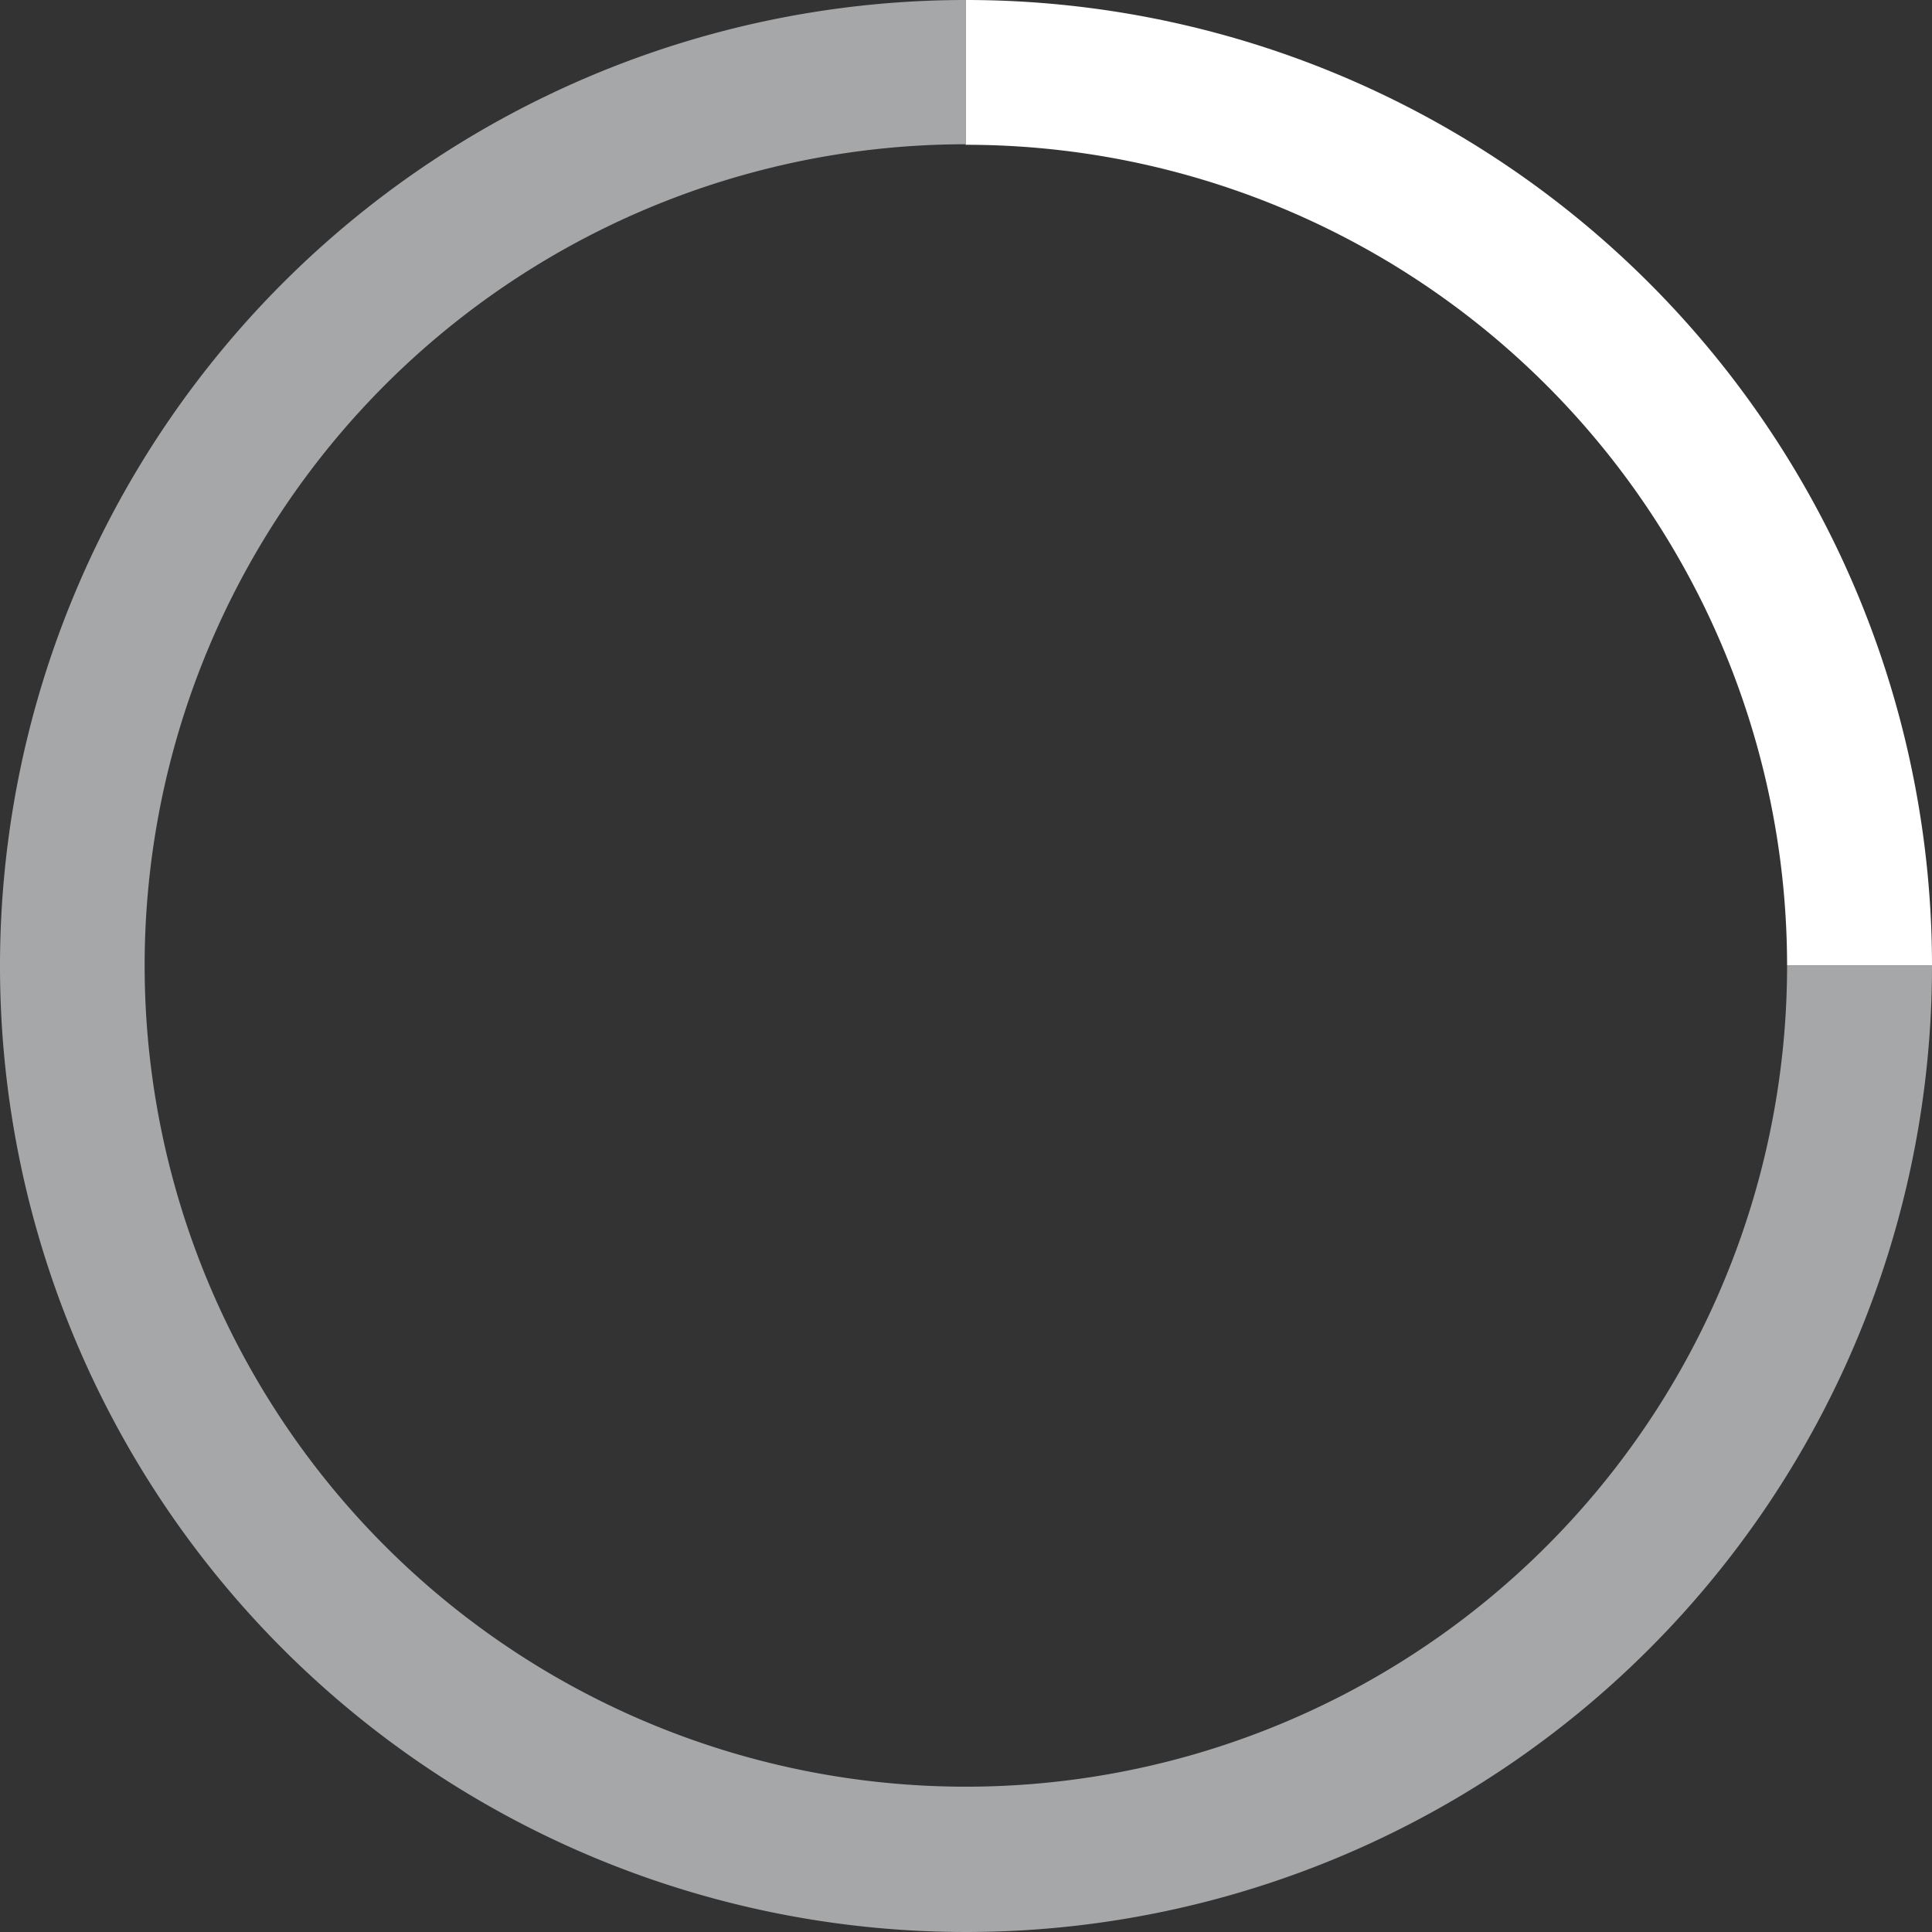 <svg xmlns="http://www.w3.org/2000/svg" xmlns:xlink="http://www.w3.org/1999/xlink" viewBox="0 0 147.32 147.32"><rect x="0" y="0" width="147.32" height="147.32" fill="#333333" stroke="none"/><defs><style>.cls-1,.cls-2,.cls-3,.cls-4{fill:none;}.cls-1,.cls-2{clip-rule:evenodd;}.cls-2{clip-path:url(#clip-path);}.cls-4,.cls-7,.cls-9{fill-rule:evenodd;}.cls-5{clip-path:url(#clip-path-2);}.cls-6{clip-path:url(#clip-path-3);}.cls-7{fill:#fff;}.cls-8{clip-path:url(#clip-path-4);}.cls-9{fill:#a6a7a9;}</style><clipPath id="clip-path"><polygon class="cls-1" points="40 120 120 120 120 40 40 40 40 120 40 120"/></clipPath><clipPath id="clip-path-2" transform="translate(-6.37 -6.37)"><polygon class="cls-2" points="40 40 120 40 120 120 40 120 40 40 40 40"/></clipPath><clipPath id="clip-path-3" transform="translate(-6.37 -6.37)"><polygon class="cls-3" points="40 120 120 120 120 40 40 40 40 120 40 120"/></clipPath><clipPath id="clip-path-4" transform="translate(-6.37 -6.37)"><polygon class="cls-1" points="0 160 160 160 160 0 0 0 0 160 0 160"/></clipPath></defs><g id="Ebene_2" data-name="Ebene 2"><g id="Ebene_1-2" data-name="Ebene 1"><g class="cls-5"><g class="cls-6"><path class="cls-7" d="M83.72,99.22H77.33c-.21-10.13,3.49-17.83,13-22.16-.3-.59-.51-1-.72-1.47s-.42-.89-.71-1.56c3.19,1,6.26,1.94,9.41,2.91-1.56,2.86-3,5.67-4.58,8.53-.29-.8-.63-1.64-1-2.56a18.7,18.7,0,0,0-5.38,3.91,12.1,12.1,0,0,0-3.15,6.81c-.25,1.85-.33,3.74-.5,5.59Z" transform="translate(-6.37 -6.37)"/><path class="cls-7" d="M77.48,69.46H74.56a.24.24,0,0,0-.09-.17c2-2.54,4.09-5.05,6.15-7.63,2.06,2.58,4.12,5.09,6.23,7.76H83.79c0,.42,0,.76,0,1.06q-.06,4.45,0,8.91a1.79,1.79,0,0,1-.66,1.52c-.9.94-1.73,2-2.55,2.85-.91-1-1.9-2.08-2.85-3.19a1.48,1.48,0,0,1-.21-.85c0-3,0-6.14,0-9.2V69.46Z" transform="translate(-6.37 -6.37)"/><path class="cls-7" d="M77.05,93.48c-.9-5.18-4.19-8.42-8.86-10.69-.34.92-.68,1.77-1,2.57-1.54-2.87-3.08-5.69-4.62-8.55,3.12-.93,6.21-2.06,9.5-2.78-.47,1-.9,1.85-1.37,2.78l1,.55a23.64,23.64,0,0,1,8.09,6.48,1.21,1.21,0,0,1,.08,1.64A21.51,21.51,0,0,0,77.14,93a1.64,1.64,0,0,1-.09.47Z" transform="translate(-6.37 -6.37)"/><path class="cls-7" d="M52,96.36l-2.9,8.72,6.62,6.63,8.71-2.9a33.91,33.91,0,0,0,7.32,3L75.84,120h9.29l4.07-8.14a30.35,30.35,0,0,0,7.2-3l8.71,2.9,6.62-6.63-2.9-8.72a34,34,0,0,0,3-7.33L120,85V75.65l-8.25-4a30.42,30.42,0,0,0-3-7.21l2.91-8.72L105,49.14,96.28,52A33.42,33.42,0,0,0,89,49L85,40.86H75.72L71.65,49a30.35,30.35,0,0,0-7.2,3l-8.71-2.91-6.62,6.64L52,64.47a34,34,0,0,0-3,7.33l-8.13,4v9.3L49,89.13a30.57,30.57,0,0,0,3,7.23ZM43.19,77.22,50,73.9l.95-.46.27-1a31.54,31.54,0,0,1,2.82-6.82l.49-.89-.32-1-2.45-7.36,4.59-4.6,7.35,2.45,1,.33.91-.52a28,28,0,0,1,6.65-2.79l1-.28.46-.92,3.43-6.87h6.4L86.87,50l.47.95,1,.28a31.74,31.74,0,0,1,6.82,2.82l.89.49,1-.32,7.35-2.46,4.59,4.6-2.45,7.37-.33,1,.53.9a27.78,27.78,0,0,1,2.78,6.66l.28,1,1,.46,6.93,3.32v6.41L110.81,87l-.93.46-.27,1a31.54,31.54,0,0,1-2.82,6.82l-.49.89.32,1,2.45,7.37-4.59,4.6-7.35-2.46-1-.33-.91.53a28,28,0,0,1-6.65,2.79l-1,.27-.46.93-3.43,6.86H77.28l-3.43-6.86-.46-.93-1-.27a31.88,31.88,0,0,1-6.81-2.82l-.89-.5-1,.33-7.35,2.45-4.59-4.6,2.45-7.36.33-1L54,95.19a27.64,27.64,0,0,1-2.79-6.66l-.28-1L50,87.07l-6.85-3.43V77.22Z" transform="translate(-6.37 -6.37)"/><path class="cls-7" d="M56.35,80.66A24.31,24.31,0,1,1,80.66,105,24.31,24.31,0,0,1,56.35,80.66Zm.83,0A23.48,23.48,0,1,0,80.66,57.18,23.49,23.49,0,0,0,57.18,80.66Z" transform="translate(-6.37 -6.37)"/></g></g><g class="cls-8"><path class="cls-7" d="M80,6.37A73.66,73.66,0,0,1,153.69,80H142.64A62.62,62.62,0,0,0,80,17.41Z" transform="translate(-6.37 -6.37)"/></g><g class="cls-8"><path class="cls-9" d="M153.69,80A73.66,73.66,0,1,1,80,6.37v11A62.62,62.62,0,1,0,142.64,80Z" transform="translate(-6.37 -6.37)"/></g></g></g></svg>